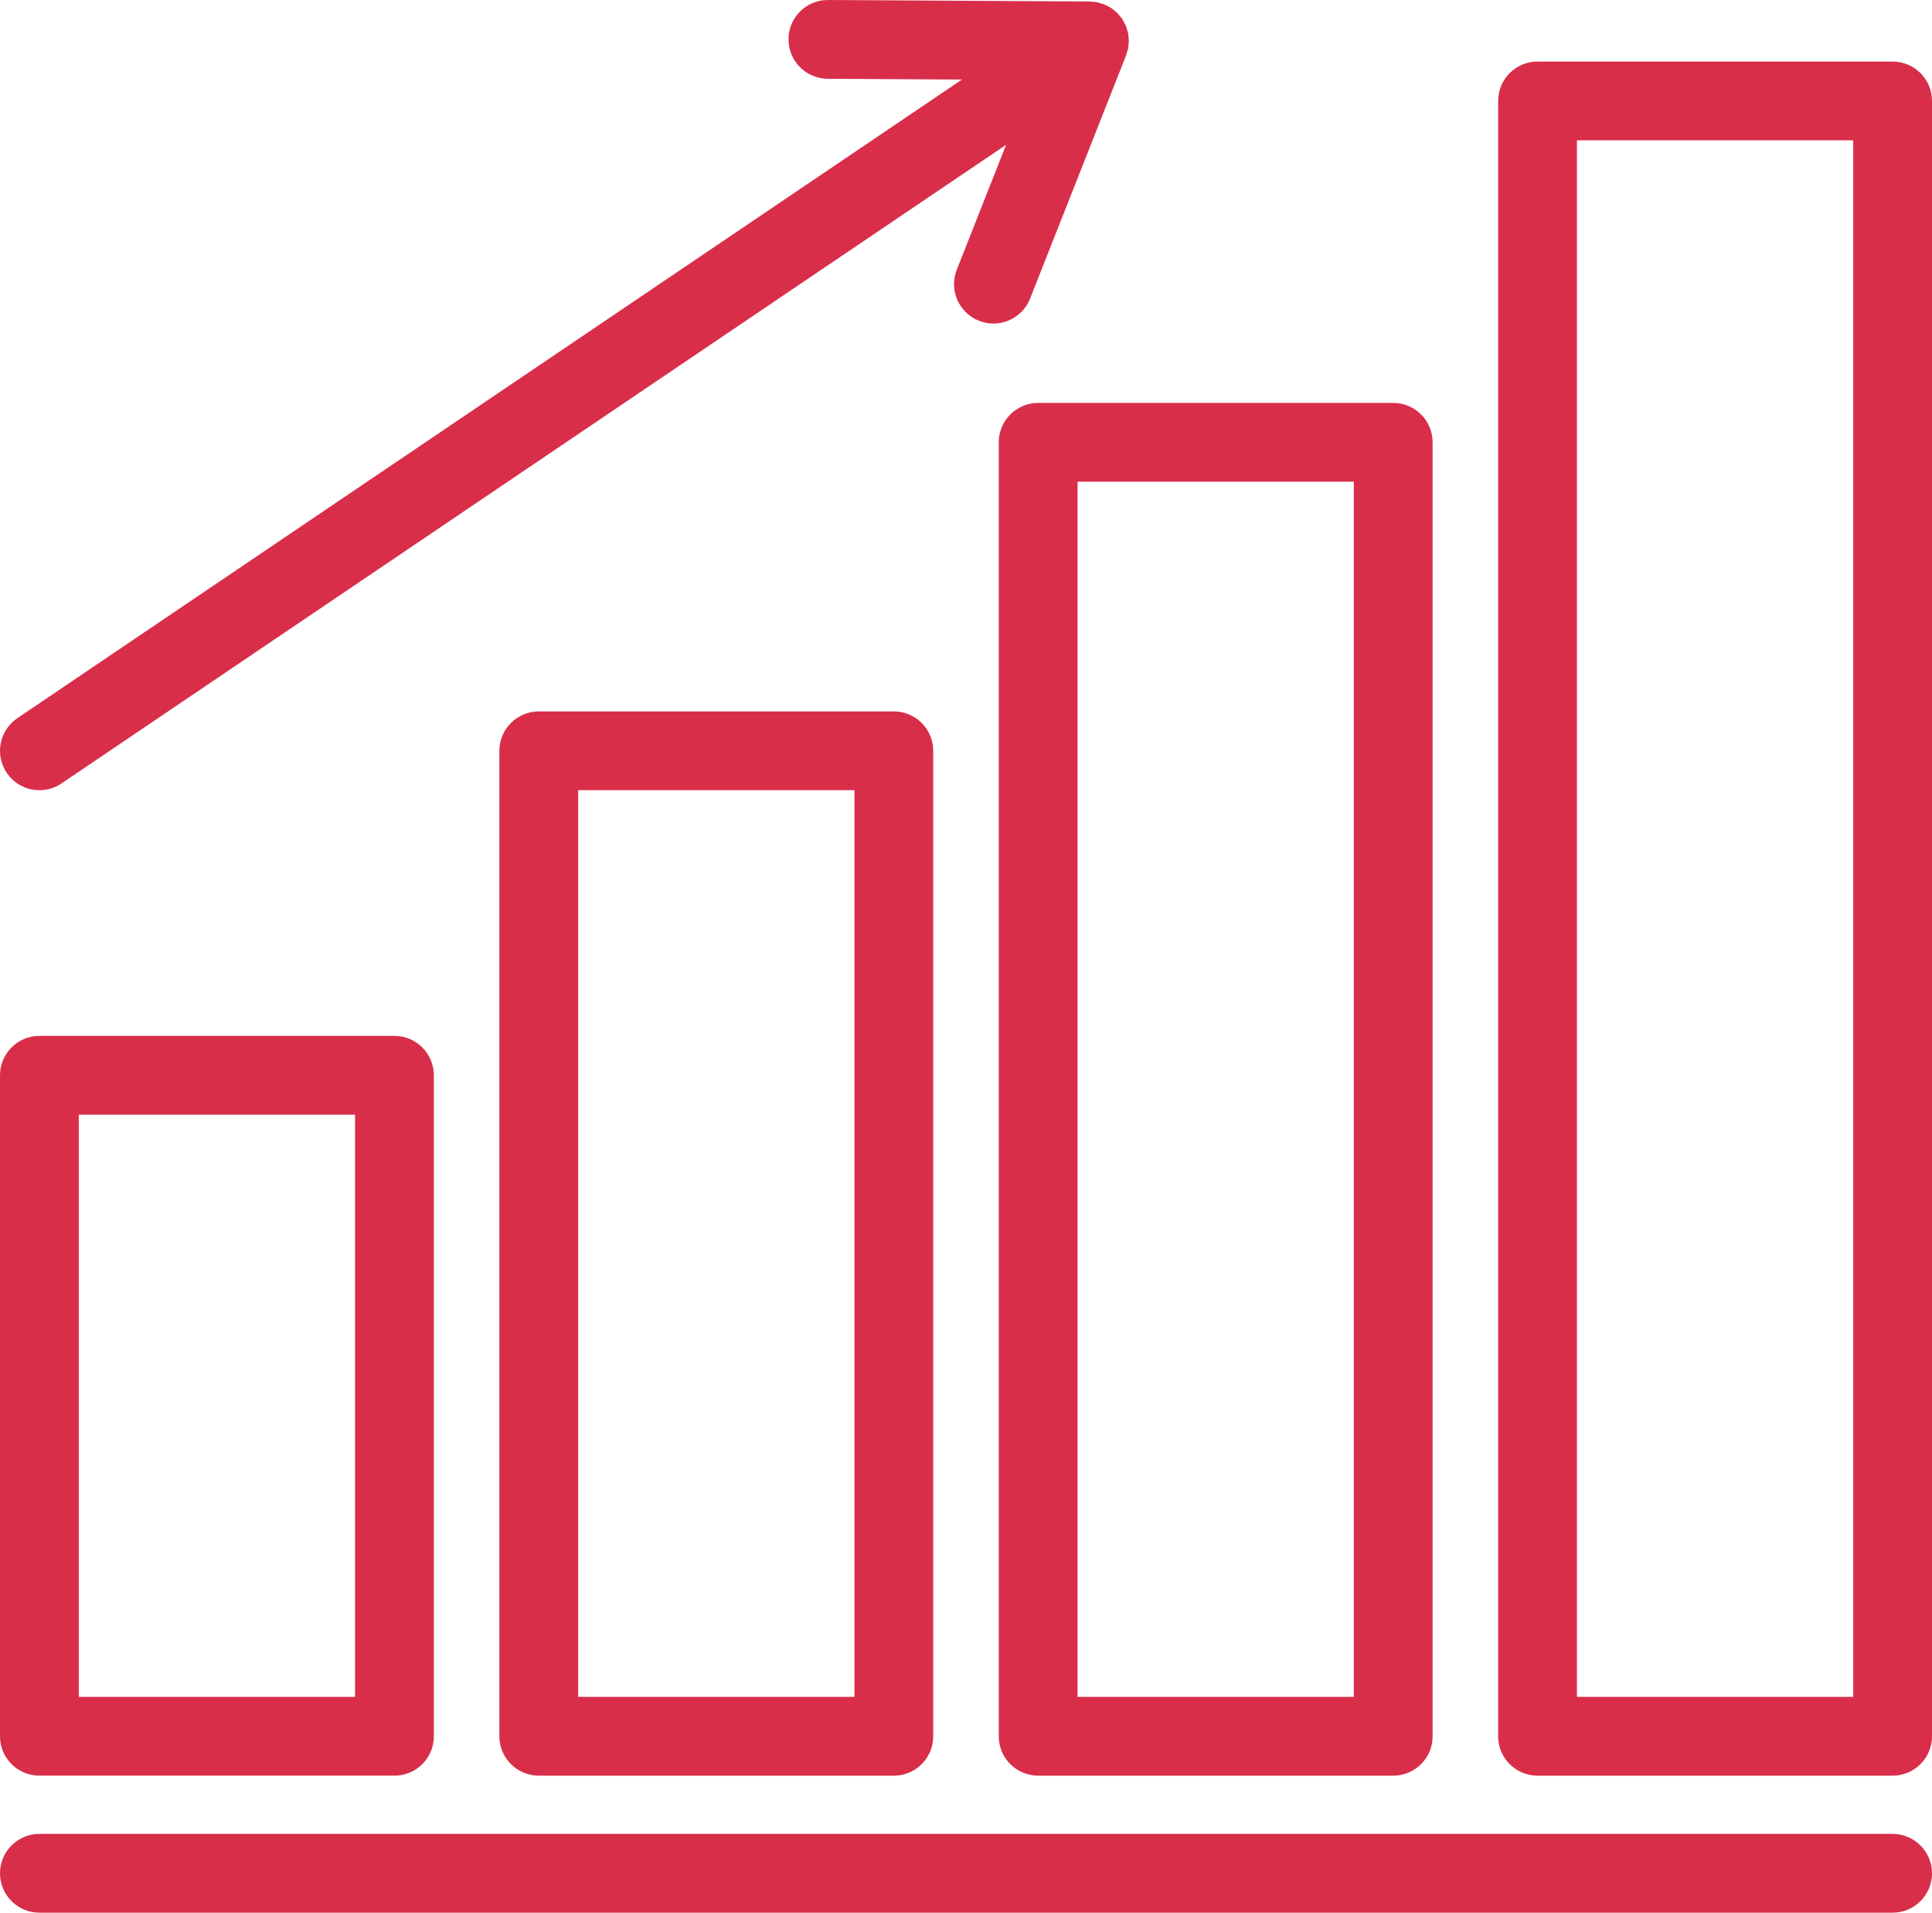 <?xml version="1.0" encoding="utf-8"?>
<!-- Generator: Adobe Illustrator 24.0.2, SVG Export Plug-In . SVG Version: 6.00 Build 0)  -->
<svg version="1.1" id="Layer_1" xmlns="http://www.w3.org/2000/svg" xmlns:xlink="http://www.w3.org/1999/xlink" x="0px" y="0px"
	 viewBox="0 0 243.891 241.507" enable-background="new 0 0 243.891 241.507" xml:space="preserve">
<g>
	<path fill="#D82E4A" d="M4.973,224.207h44.822c2.746,0,4.973-2.224,4.973-4.973v-83.462c0-2.744-2.227-4.973-4.973-4.973H4.973
		C2.227,130.8,0,133.028,0,135.773v83.462C0,221.983,2.227,224.207,4.973,224.207z M9.947,140.746h34.875v73.515H9.947V140.746z"/>
	<path fill="#D82E4A" d="M68.012,89.829c-2.743,0-4.973,2.229-4.973,4.973v124.433c0,2.749,2.229,4.973,4.973,4.973h44.822
		c2.749,0,4.974-2.224,4.974-4.973V94.802c0-2.744-2.225-4.973-4.974-4.973H68.012z M107.862,214.261H72.986V99.775h34.876V214.261z
		"/>
	<path fill="#D82E4A" d="M126.081,55.847v163.388c0,2.749,2.228,4.973,4.974,4.973h44.822c2.746,0,4.973-2.224,4.973-4.973V55.847
		c0-2.744-2.227-4.973-4.973-4.973h-44.822C128.308,50.874,126.081,53.103,126.081,55.847z M136.028,60.82h34.875v153.44h-34.875
		V60.82z"/>
	<path fill="#D82E4A" d="M238.917,7.772h-44.821c-2.747,0-4.974,2.228-4.974,4.973v206.49c0,2.749,2.227,4.973,4.974,4.973h44.821
		c2.747,0,4.974-2.224,4.974-4.973V12.744C243.891,10,241.664,7.772,238.917,7.772z M233.945,214.261h-34.876V17.718h34.876V214.261
		z"/>
	<path fill="#D82E4A" d="M0.855,97.59c0.962,1.423,2.525,2.186,4.123,2.186c0.957,0,1.929-0.277,2.78-0.85l119.25-80.643
		l-6.224,15.768c-1.008,2.554,0.245,5.444,2.8,6.454c0.6,0.233,1.217,0.35,1.824,0.35c1.981,0,3.855-1.194,4.628-3.152
		l12.107-30.679c0.003-0.003,0.003-0.003,0.003-0.005l0.012-0.029c0.034-0.088,0.047-0.175,0.073-0.263
		c0.017-0.046,0.026-0.092,0.041-0.136c0.046-0.15,0.1-0.291,0.131-0.446c0.005-0.027,0.01-0.054,0.015-0.078
		c0.029-0.155,0.032-0.311,0.047-0.466c0.005-0.049,0.01-0.098,0.012-0.144c0.008-0.09,0.029-0.175,0.029-0.265
		c0-0.005-0.003-0.01-0.003-0.018c0-0.023-0.002-0.048-0.002-0.072c-0.003-0.158-0.029-0.313-0.046-0.469
		c-0.015-0.146-0.015-0.294-0.044-0.442c-0.005-0.02-0.013-0.038-0.017-0.058c-0.032-0.15-0.088-0.292-0.134-0.438
		c-0.044-0.145-0.073-0.296-0.132-0.438c-0.007-0.017-0.02-0.033-0.026-0.048c-0.054-0.132-0.134-0.248-0.199-0.374
		c-0.08-0.15-0.148-0.307-0.243-0.447c-0.002-0.005-0.004-0.01-0.007-0.015c-0.002-0.005-0.007-0.007-0.012-0.015
		c-0.093-0.136-0.209-0.252-0.313-0.378c-0.095-0.112-0.18-0.233-0.282-0.336c-0.012-0.015-0.021-0.028-0.036-0.041
		c-0.085-0.085-0.184-0.144-0.274-0.221c-0.026-0.024-0.056-0.044-0.082-0.068c-0.119-0.092-0.229-0.199-0.355-0.281
		c-0.018-0.015-0.032-0.029-0.052-0.039c-0.121-0.083-0.257-0.136-0.386-0.204c-0.141-0.072-0.277-0.158-0.425-0.219
		c-0.02-0.01-0.039-0.02-0.061-0.029c-0.005-0.002-0.01-0.004-0.018-0.01c-0.087-0.033-0.18-0.043-0.267-0.072
		c-0.039-0.015-0.075-0.024-0.112-0.034c-0.155-0.049-0.306-0.105-0.469-0.136c-0.026-0.008-0.053-0.01-0.082-0.015
		c-0.129-0.024-0.258-0.024-0.386-0.039c-0.052-0.005-0.103-0.01-0.153-0.015c-0.112-0.01-0.216-0.034-0.33-0.034L104.539,0
		c-0.01,0-0.017,0-0.029,0c-2.729,0-4.954,2.205-4.971,4.944c-0.017,2.744,2.197,4.983,4.946,5.003l16.95,0.097L2.188,90.684
		C-0.087,92.224-0.685,95.312,0.855,97.59z"/>
	<path fill="#D82E4A" d="M238.917,231.561H4.973c-2.746,0-4.973,2.229-4.973,4.973c0,2.749,2.227,4.974,4.973,4.974h233.944
		c2.747,0,4.974-2.225,4.974-4.974C243.891,233.789,241.664,231.561,238.917,231.561z"/>
</g>
</svg>
